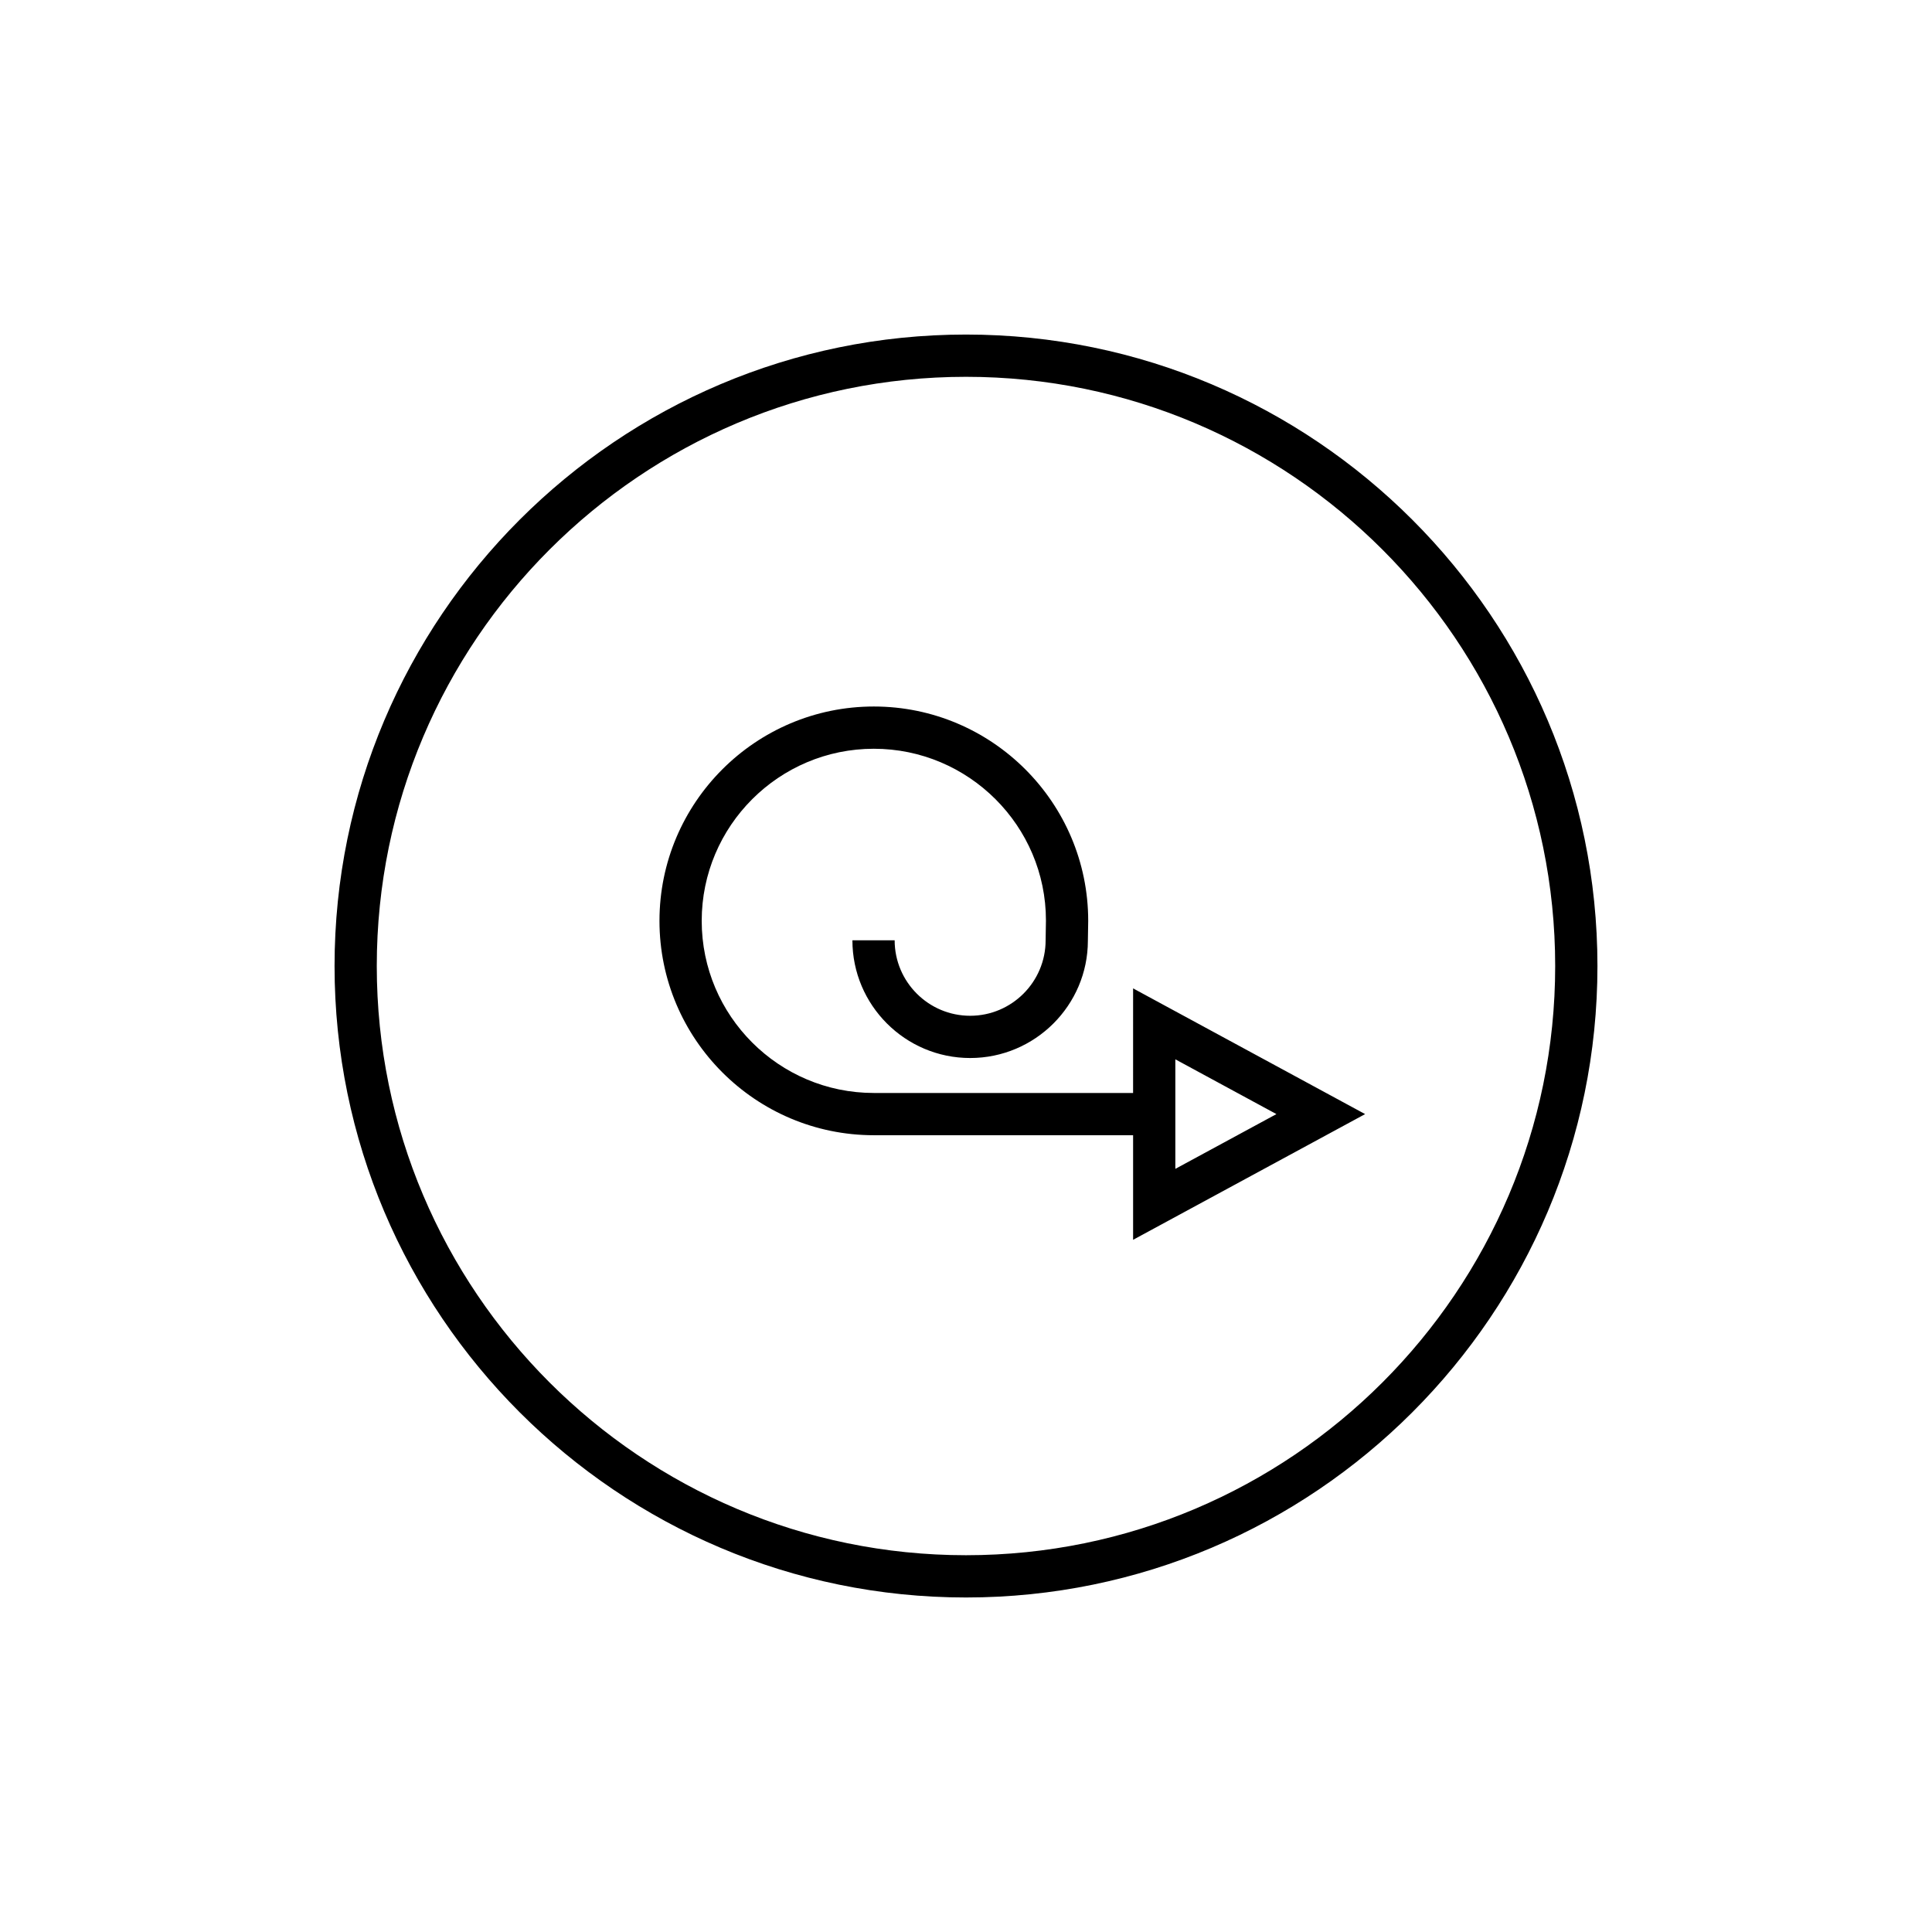 <?xml version="1.0" encoding="UTF-8"?>
<!-- The Best Svg Icon site in the world: iconSvg.co, Visit us! https://iconsvg.co -->
<svg fill="#000000" width="800px" height="800px" version="1.1" viewBox="144 144 512 512" xmlns="http://www.w3.org/2000/svg">
 <g>
  <path d="m400 232.66c-92.273 0-167.34 75.07-167.34 167.35 0 92.27 75.07 167.34 167.34 167.34s167.34-75.066 167.34-167.34c0-92.273-75.066-167.35-167.34-167.35zm0 323.49c-86.102 0-156.15-70.043-156.15-156.14 0-86.102 70.047-156.15 156.15-156.15 86.098 0 156.14 70.051 156.14 156.15 0.004 86.094-70.043 156.14-156.14 156.14z"/>
  <path d="m444.28 433.65h-68.707c-25.152 0-45.613-20.461-45.613-45.613 0-25.148 20.461-45.609 45.613-45.609 25.152 0 45.613 20.461 45.613 45.512l-0.086 5.246c0 11.027-8.973 20.004-19.996 20.004-11.035 0-20.012-8.973-20.012-20.004h-11.195c0 17.203 14 31.199 31.211 31.199 17.199 0 31.191-13.996 31.191-31.102l0.086-5.246c0-31.32-25.484-56.805-56.809-56.805s-56.809 25.484-56.809 56.805c0 31.324 25.484 56.809 56.809 56.809h68.707v27.715l61.488-33.312-61.488-33.316zm11.195-8.918 26.789 14.516-26.789 14.512z"/>
 </g>
</svg>